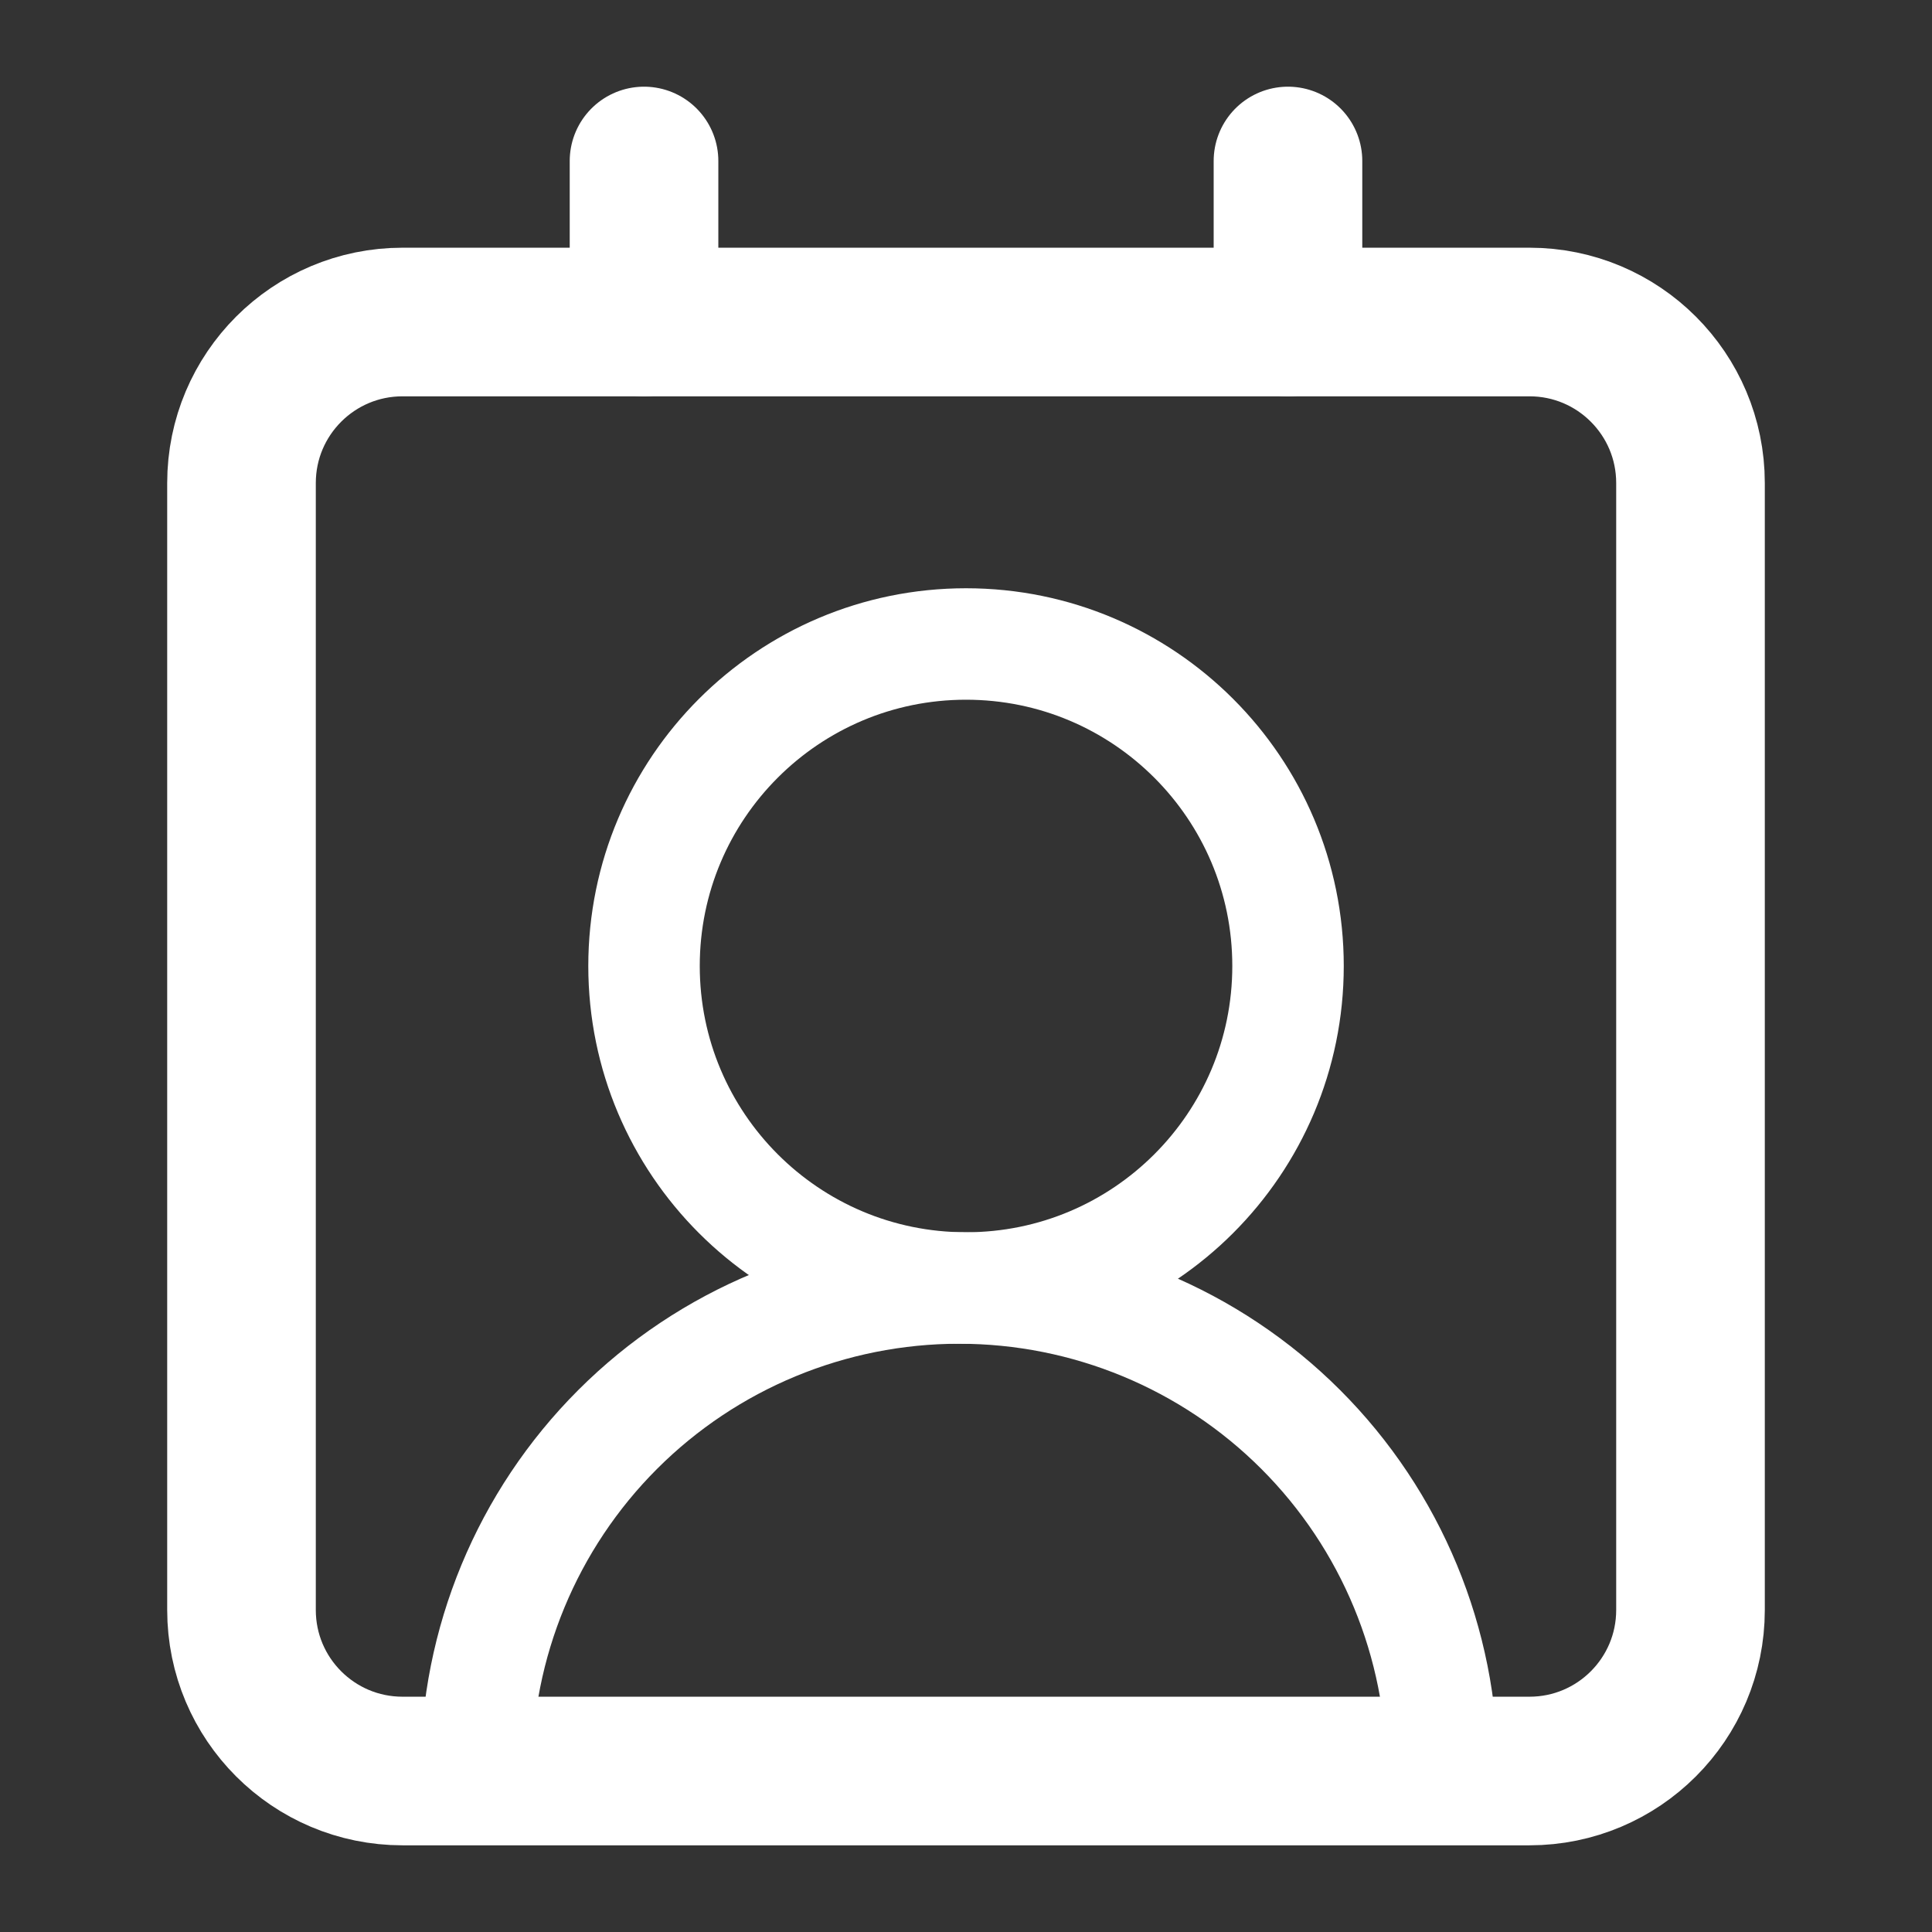 <svg width="104" height="104" viewBox="0 0 104 104" fill="none" xmlns="http://www.w3.org/2000/svg">
<rect x="0" y="0" width="104" height="104" fill="#333333" stroke="none"/>
<path d="M69.332 8.666V17.333" stroke="white" stroke-width="8" stroke-linecap="round" stroke-linejoin="round"/>
<path d="M77.633 95.334C77.633 88.438 74.894 81.825 70.018 76.949C65.142 72.073 58.528 69.334 51.633 69.334C44.737 69.334 38.124 72.073 33.248 76.949C28.372 81.825 25.633 88.438 25.633 95.334" stroke="white" stroke-width="6" stroke-linecap="round" stroke-linejoin="round"/>
<path d="M34.668 8.666V17.333" stroke="white" stroke-width="8" stroke-linecap="round" stroke-linejoin="round"/>
<path d="M52.001 69.333C61.574 69.333 69.335 61.572 69.335 51.999C69.335 42.426 61.574 34.666 52.001 34.666C42.428 34.666 34.668 42.426 34.668 51.999C34.668 61.572 42.428 69.333 52.001 69.333Z" stroke="white" stroke-width="6" stroke-linecap="round" stroke-linejoin="round"/>
<path d="M82.333 17.334H21.667C16.88 17.334 13 21.214 13 26.001V86.667C13 91.454 16.88 95.334 21.667 95.334H82.333C87.12 95.334 91 91.454 91 86.667V26.001C91 21.214 87.12 17.334 82.333 17.334Z" stroke="white" stroke-width="8" stroke-linecap="round" stroke-linejoin="round"/>
</svg>
